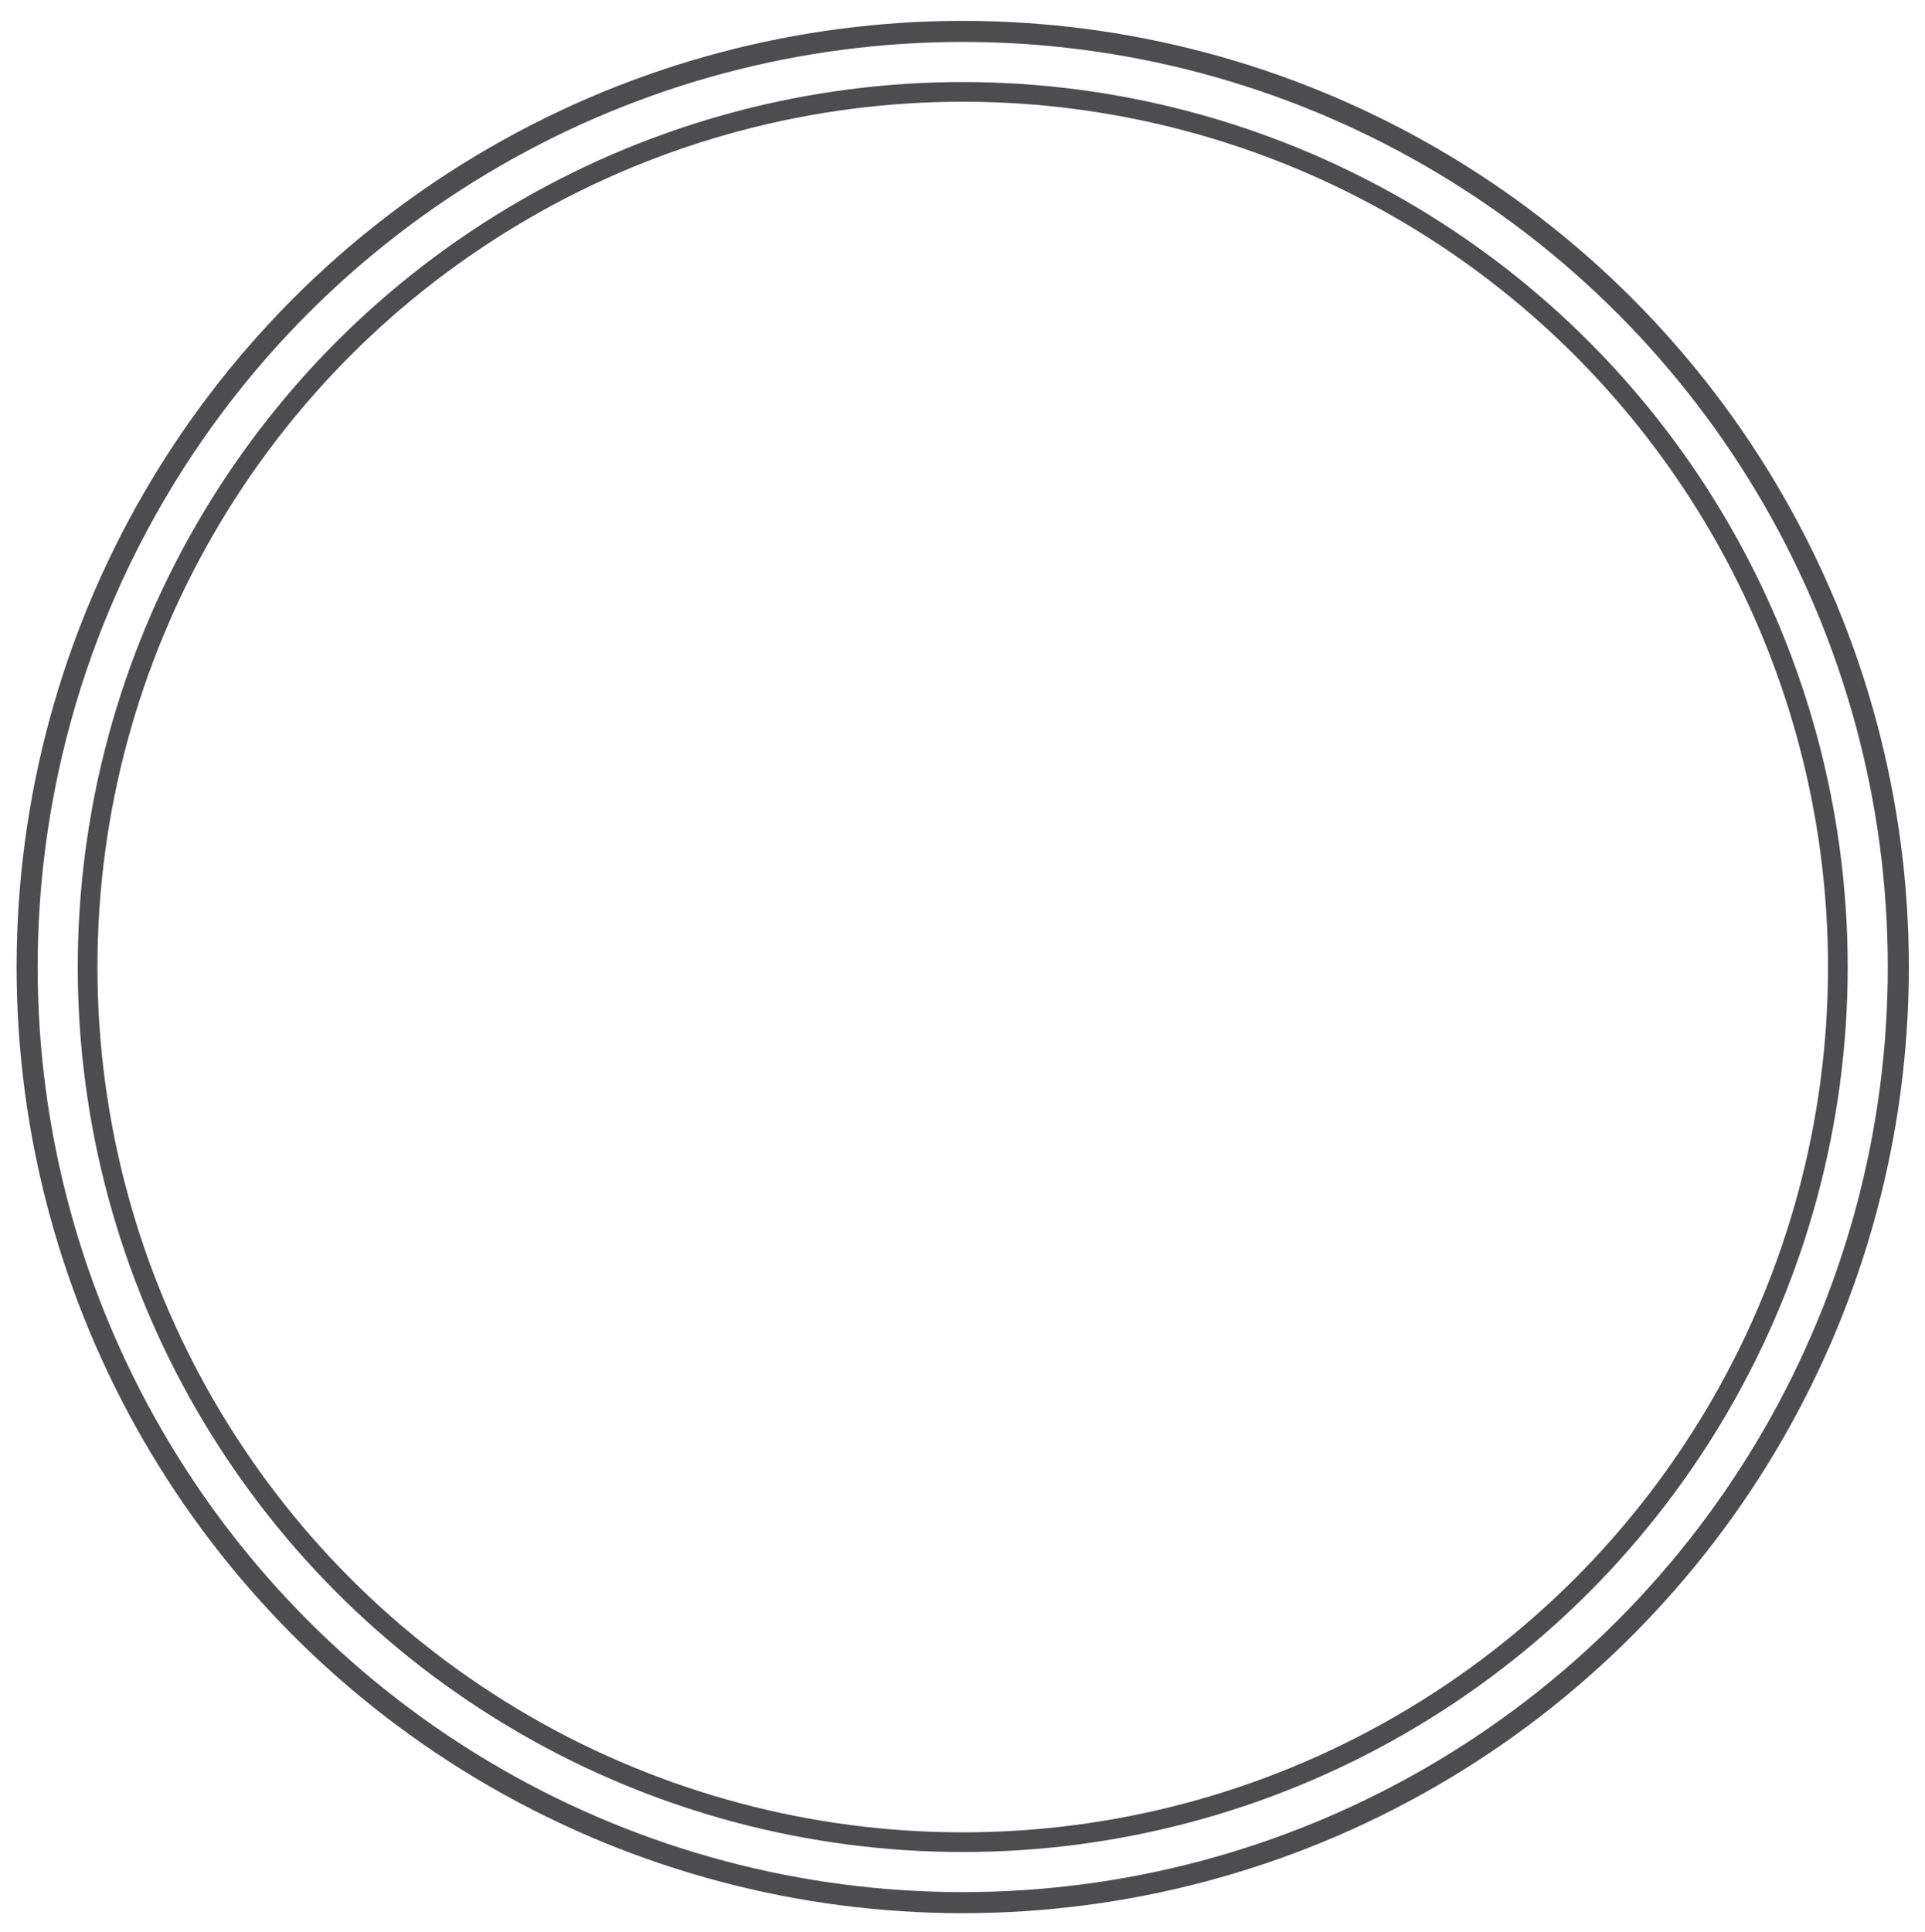<?xml version="1.0" encoding="utf-8"?>
<!-- Generator: Adobe Illustrator 16.0.0, SVG Export Plug-In . SVG Version: 6.00 Build 0)  -->
<!DOCTYPE svg PUBLIC "-//W3C//DTD SVG 1.1//EN" "http://www.w3.org/Graphics/SVG/1.1/DTD/svg11.dtd">
<svg version="1.1" id="Layer_1" xmlns="http://www.w3.org/2000/svg" xmlns:xlink="http://www.w3.org/1999/xlink" x="0px" y="0px"
	 width="47.333px" height="47.5px" viewBox="0 0 47.333 47.5" enable-background="new 0 0 47.333 47.5" xml:space="preserve">
<circle fill="none" stroke="#4D4D4F" stroke-width="0.484" stroke-miterlimit="10" cx="23.672" cy="23.777" r="21.518"/>
<circle fill="none" stroke="#4D4D4F" stroke-width="0.518" stroke-miterlimit="10" cx="23.672" cy="23.777" r="23.005"/>
</svg>
